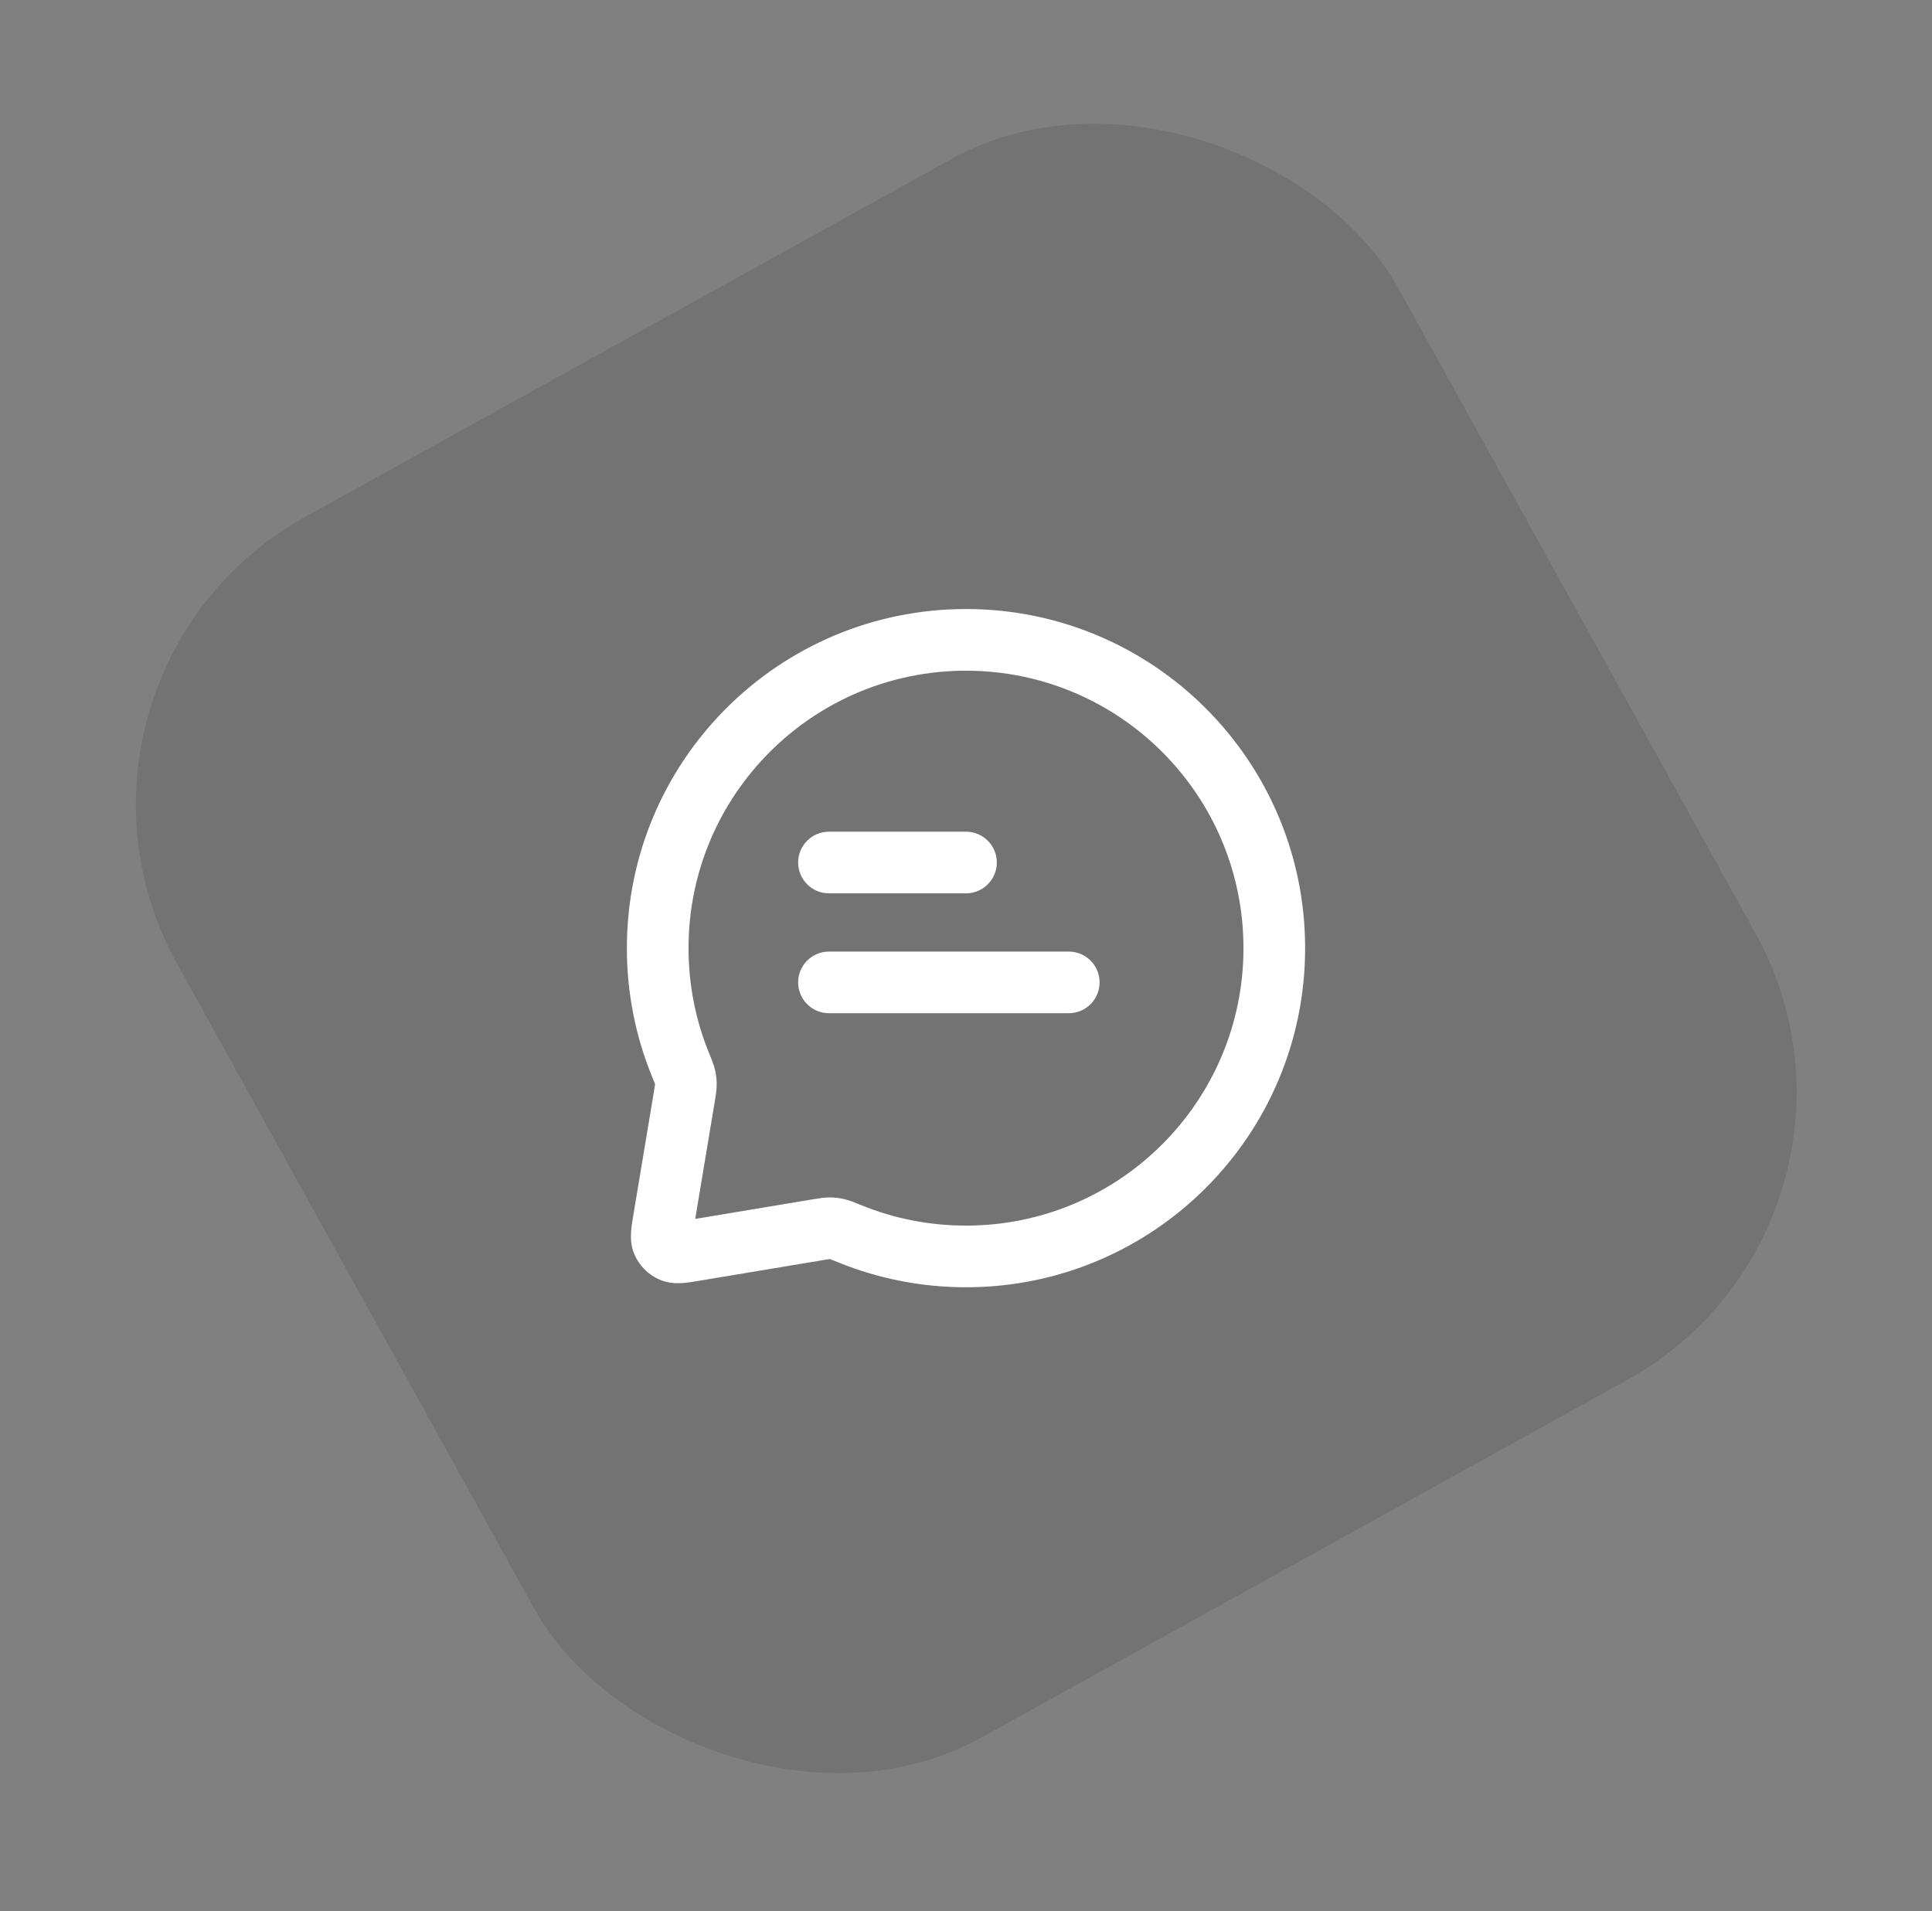 <svg width="94" height="93" viewBox="0 0 94 93" fill="none" xmlns="http://www.w3.org/2000/svg">
<rect x="0" y="0" width="94" height="93" fill="#808080" stroke="none"/>
<rect opacity="0.1" x="0.865" y="32.894" width="67.899" height="67.899" rx="16" transform="rotate(-28.977 0.865 32.894)" fill="black"/>
<path fill-rule="evenodd" clip-rule="evenodd" d="M30.5 46.135C30.5 37.022 37.887 29.634 47 29.634C56.113 29.634 63.5 37.022 63.5 46.135C63.5 55.247 56.113 62.635 47 62.635C44.808 62.635 42.712 62.206 40.795 61.428C40.62 61.357 40.517 61.315 40.44 61.286C40.409 61.274 40.391 61.268 40.382 61.265C40.38 61.265 40.379 61.265 40.378 61.264C40.376 61.264 40.374 61.264 40.37 61.264C40.364 61.265 40.35 61.266 40.328 61.269C40.263 61.278 40.177 61.292 40.018 61.319L34.042 62.315C33.772 62.36 33.48 62.409 33.227 62.428C32.954 62.448 32.534 62.454 32.094 62.265C31.544 62.029 31.105 61.591 30.869 61.041C30.68 60.6 30.686 60.181 30.707 59.907C30.726 59.655 30.774 59.362 30.82 59.092L31.816 53.117C31.842 52.958 31.856 52.871 31.865 52.806C31.868 52.784 31.869 52.771 31.87 52.764C31.87 52.761 31.87 52.758 31.87 52.756C31.87 52.755 31.87 52.754 31.869 52.753C31.866 52.744 31.86 52.725 31.849 52.694C31.82 52.617 31.778 52.514 31.707 52.34C30.928 50.422 30.5 48.327 30.5 46.135ZM47 32.635C39.544 32.635 33.5 38.679 33.5 46.135C33.5 47.933 33.851 49.646 34.486 51.211C34.496 51.235 34.506 51.26 34.517 51.285C34.62 51.537 34.735 51.82 34.794 52.082C34.847 52.321 34.87 52.529 34.87 52.774C34.87 53.042 34.825 53.314 34.785 53.547C34.782 53.568 34.778 53.589 34.775 53.61L33.825 59.31L39.524 58.36C39.545 58.356 39.566 58.353 39.588 58.349C39.821 58.31 40.093 58.264 40.36 58.264C40.606 58.264 40.813 58.287 41.053 58.341C41.315 58.4 41.597 58.515 41.85 58.618C41.874 58.628 41.899 58.638 41.923 58.648C43.489 59.284 45.201 59.635 47 59.635C54.456 59.635 60.5 53.59 60.5 46.135C60.5 38.679 54.456 32.635 47 32.635ZM38.833 41.968C38.833 41.139 39.505 40.468 40.333 40.468H47C47.828 40.468 48.5 41.139 48.5 41.968C48.5 42.796 47.828 43.468 47 43.468H40.333C39.505 43.468 38.833 42.796 38.833 41.968ZM38.833 47.801C38.833 46.973 39.505 46.301 40.333 46.301H52C52.828 46.301 53.5 46.973 53.5 47.801C53.5 48.63 52.828 49.301 52 49.301H40.333C39.505 49.301 38.833 48.63 38.833 47.801Z" fill="white"/>
</svg>
